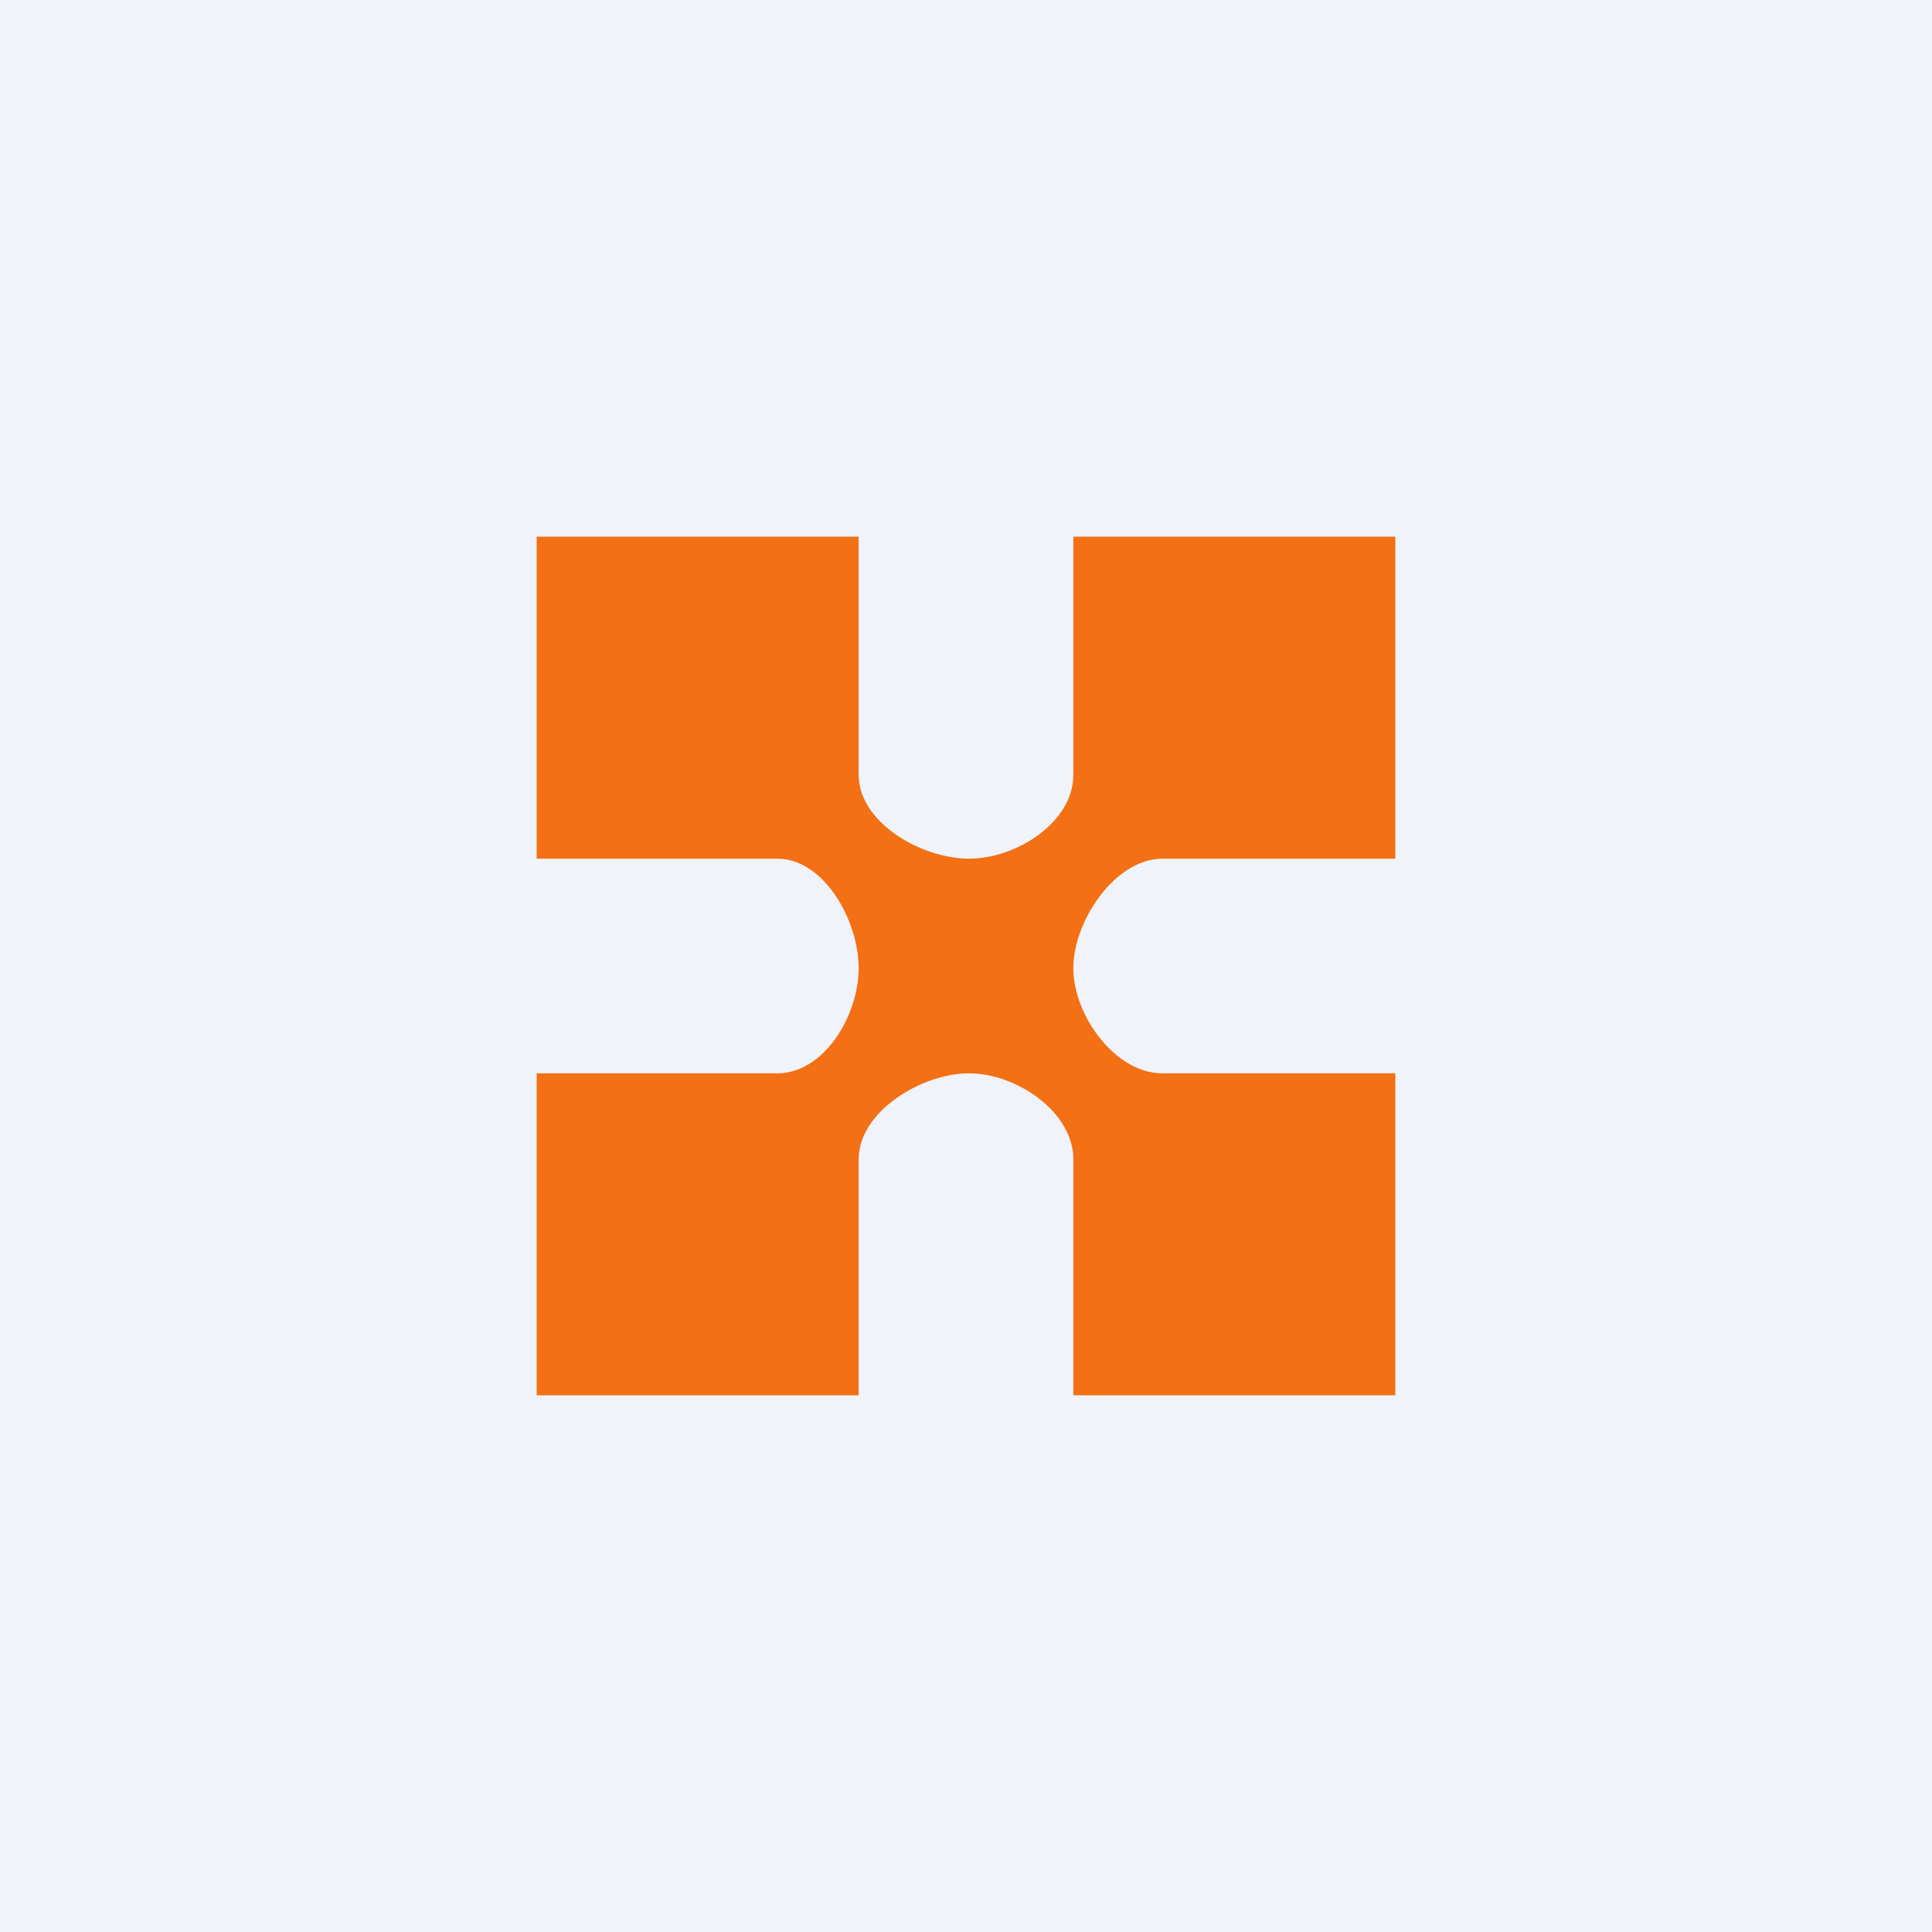 <!-- by TradingView --><svg width="18" height="18" viewBox="0 0 18 18" xmlns="http://www.w3.org/2000/svg"><path fill="#F0F3FA" d="M0 0h18v18H0z"/><path d="M10.83 8H13V5h-3v2.22c0 .44-.53.78-.97.78C8.58 8 8 7.66 8 7.22V5H5v3h2.24c.44 0 .76.58.76 1.02 0 .44-.32.98-.76.98H5v3h3v-2.2c0-.44.58-.8 1.03-.8.44 0 .97.36.97.8V13h3v-3h-2.17c-.44 0-.83-.54-.83-.98 0-.44.39-1.02.83-1.02Z" fill="#F37014"/></svg>